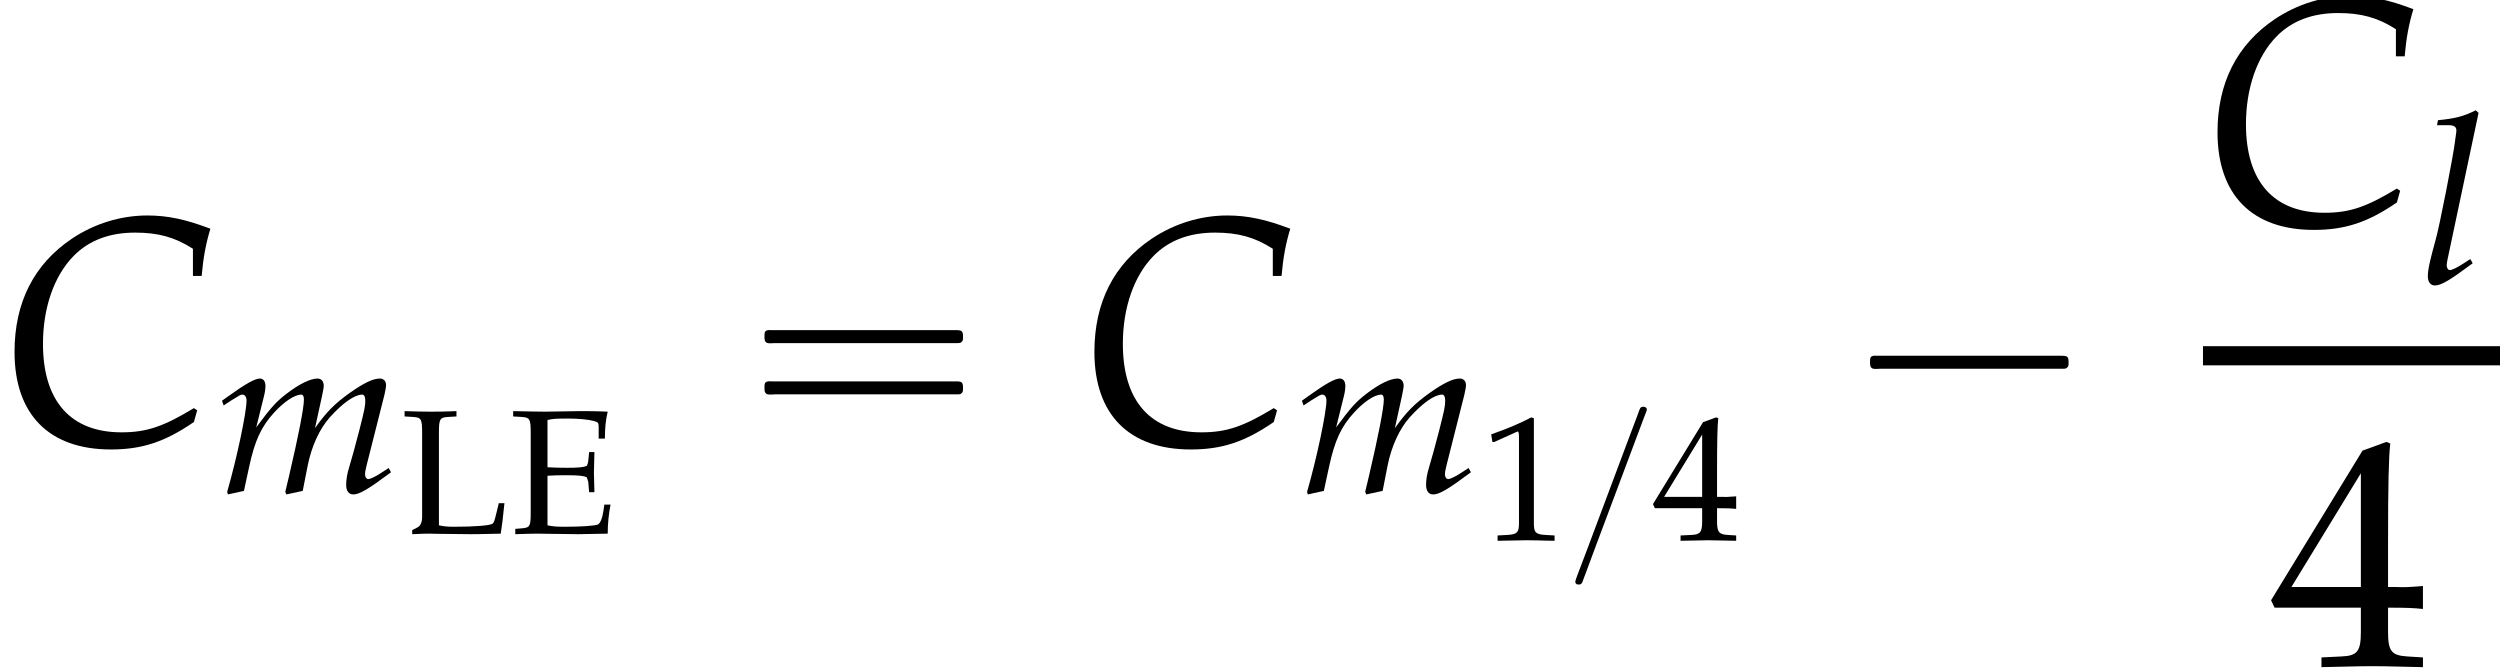 <?xml version='1.0' encoding='UTF-8'?>
<!-- This file was generated by dvisvgm 2.13.3 -->
<svg version='1.1' xmlns='http://www.w3.org/2000/svg' xmlns:xlink='http://www.w3.org/1999/xlink' width='84.086pt' height='22.477pt' viewBox='190.485 69.909 84.086 22.477'>
<defs>
<use id='g12-52' xlink:href='#g9-52' transform='scale(1.825)'/>
<path id='g1-1' d='M.982-2.945C.949-2.935 .927-2.913 .916-2.88S.905-2.804 .905-2.771C.905-2.684 .895-2.575 .982-2.531C1.058-2.498 1.178-2.52 1.265-2.52H1.909H5.978H7.135H7.396C7.451-2.52 7.505-2.52 7.538-2.564C7.582-2.596 7.582-2.651 7.582-2.705C7.582-2.793 7.593-2.924 7.484-2.945C7.44-2.956 7.385-2.956 7.342-2.956H7.08H6.24H2.509H1.44H1.145C1.091-2.956 1.036-2.967 .982-2.945Z'/>
<path id='g1-16' d='M.982-3.807C.949-3.796 .927-3.775 .916-3.742S.905-3.665 .905-3.633C.905-3.545 .895-3.436 .982-3.393C1.058-3.36 1.178-3.382 1.265-3.382H1.909H5.978H7.124C7.211-3.382 7.309-3.382 7.396-3.382C7.451-3.382 7.505-3.382 7.538-3.425C7.582-3.458 7.582-3.513 7.582-3.567C7.582-3.655 7.593-3.785 7.484-3.807C7.44-3.818 7.385-3.818 7.342-3.818H7.08H6.24H2.509H1.44H1.145C1.091-3.818 1.036-3.829 .982-3.807ZM.982-2.084C.949-2.073 .927-2.051 .916-2.018S.905-1.942 .905-1.909C.905-1.822 .895-1.713 .982-1.669C1.058-1.636 1.178-1.658 1.265-1.658H1.909H5.978H7.135H7.396C7.451-1.658 7.505-1.658 7.538-1.702C7.582-1.735 7.582-1.789 7.582-1.844C7.582-1.931 7.593-2.062 7.484-2.084C7.44-2.095 7.385-2.095 7.342-2.095H7.08H6.24H2.509H1.44H1.145C1.091-2.095 1.036-2.105 .982-2.084Z'/>
<path id='g4-67' d='M4.74-4.121H4.955C4.994-4.574 5.058-4.915 5.169-5.28C4.566-5.511 4.113-5.606 3.621-5.606C2.97-5.606 2.319-5.407 1.763-5.034C.834-4.407 .357-3.47 .357-2.255C.357-.715 1.207 .143 2.724 .143C3.486 .143 4.05-.04 4.764-.532L4.844-.818L4.764-.873C4.018-.421 3.605-.278 2.986-.278C1.739-.278 1.056-1.04 1.056-2.454C1.056-3.335 1.326-4.121 1.81-4.613C2.184-4.994 2.692-5.185 3.319-5.185C3.883-5.185 4.296-5.074 4.74-4.788V-4.121Z'/>
<path id='g4-108' d='M1.993-5.733L1.898-5.82C1.485-5.614 1.199-5.542 .627-5.487L.596-5.32H.977C1.167-5.32 1.247-5.264 1.247-5.145C1.247-5.122 1.247-5.082 1.223-4.939L1.199-4.764C1.151-4.327 .667-1.858 .548-1.461L.437-1.048C.333-.651 .286-.413 .286-.246C.286-.048 .373 .071 .524 .071C.731 .071 1.016-.095 1.795-.675L1.715-.818L1.509-.683C1.278-.532 1.104-.445 1.024-.445C.969-.445 .921-.524 .921-.603C.921-.651 .929-.707 .953-.826L.969-.897L1.993-5.733Z'/>
<path id='g4-109' d='M5.796-.818L5.59-.683C5.36-.532 5.185-.445 5.106-.445C5.05-.445 5.002-.516 5.002-.603C5.002-.683 5.018-.754 5.058-.921L5.654-3.279C5.685-3.414 5.709-3.541 5.709-3.605C5.709-3.74 5.63-3.827 5.503-3.827C5.272-3.827 4.971-3.684 4.486-3.343C3.986-2.986 3.708-2.708 3.319-2.16L3.557-3.248C3.589-3.406 3.613-3.526 3.613-3.581C3.613-3.732 3.533-3.827 3.406-3.827C3.168-3.827 2.803-3.653 2.366-3.319C2.017-3.049 1.858-2.882 1.342-2.184L1.604-3.24C1.636-3.367 1.652-3.486 1.652-3.581C1.652-3.732 1.58-3.827 1.469-3.827C1.302-3.827 1-3.66 .413-3.24L.191-3.081L.246-2.922L.5-3.089C.794-3.271 .818-3.287 .873-3.287C.961-3.287 1.016-3.208 1.016-3.089C1.016-2.684 .691-1.151 .365-.016L.389 .071L.929-.048L1.104-.858C1.294-1.739 1.509-2.207 1.945-2.684C2.279-3.049 2.636-3.287 2.859-3.287C2.914-3.287 2.946-3.224 2.946-3.121C2.946-2.843 2.771-1.937 2.446-.548L2.319-.016L2.358 .071L2.906-.048L3.073-.897C3.2-1.54 3.47-2.136 3.819-2.525C4.256-3.009 4.653-3.287 4.907-3.287C4.971-3.287 5.01-3.216 5.01-3.089C5.01-2.898 4.987-2.787 4.812-2.096C4.685-1.596 4.55-1.12 4.47-.85C4.399-.627 4.367-.421 4.367-.246C4.367-.048 4.455 .071 4.605 .071C4.812 .071 5.098-.095 5.876-.675L5.796-.818Z'/>
<use id='g7-67' xlink:href='#g4-67' transform='scale(1.369)'/>
<path id='g0-123' d='M2.433-4.483C2.391-4.471 2.373-4.429 2.355-4.388C2.331-4.322 2.307-4.256 2.283-4.19L1.955-3.318C1.512-2.134 1.064-.944 .622 .239L.257 1.201L.239 1.255C.215 1.327 .155 1.435 .251 1.482C.263 1.488 .281 1.488 .293 1.488C.311 1.488 .335 1.488 .353 1.488C.4 1.476 .424 1.435 .442 1.393C.466 1.315 .496 1.243 .526 1.166L.897 .167L2.224-3.371L2.475-4.041L2.558-4.256C2.57-4.298 2.594-4.334 2.6-4.376C2.624-4.471 2.511-4.507 2.433-4.483Z'/>
<path id='g9-49' d='M.399-3.305H.459L1.227-3.651C1.233-3.657 1.239-3.657 1.245-3.657C1.28-3.657 1.292-3.603 1.292-3.46V-.572C1.292-.262 1.227-.197 .905-.179L.572-.161V.018C1.489 0 1.489 0 1.554 0C1.632 0 1.763 0 1.965 .006C2.037 .012 2.245 .012 2.489 .018V-.161L2.18-.179C1.852-.197 1.793-.262 1.793-.572V-4.103L1.709-4.133C1.322-3.93 .899-3.752 .357-3.561L.399-3.305Z'/>
<path id='g9-52' d='M1.667-1.078V-.631C1.667-.274 1.602-.191 1.31-.179L.941-.161V.018C1.733 0 1.733 0 1.876 0S2.019 0 2.811 .018V-.161L2.525-.179C2.233-.197 2.168-.274 2.168-.631V-1.078C2.519-1.078 2.644-1.072 2.811-1.054V-1.477C2.531-1.453 2.418-1.453 2.329-1.459H2.311H2.168V-2.287C2.168-3.347 2.18-3.859 2.209-4.103L2.138-4.133L1.697-3.972L.012-1.215L.077-1.078H1.667ZM1.667-1.459H.387L1.667-3.555V-1.459Z'/>
<path id='g9-69' d='M.131-3.942L.417-3.925C.691-3.907 .721-3.859 .721-3.389V-.715C.721-.244 .697-.202 .417-.179L.202-.161V.018C.596 .006 .768 0 .935 0C.965 0 1.131 0 1.358 .006C2.186 .018 2.186 .018 2.317 .018C2.501 .018 2.501 .018 3.311 0C3.311-.345 3.347-.667 3.406-.977H3.198C3.186-.881 3.174-.798 3.168-.774C3.132-.518 3.055-.333 2.972-.304C2.847-.262 2.412-.232 1.876-.232C1.566-.232 1.459-.244 1.286-.28V-1.947C1.453-1.959 1.632-1.965 1.9-1.965C2.34-1.965 2.501-1.947 2.608-1.894L2.656-1.745L2.686-1.394H2.864C2.847-1.947 2.847-1.947 2.847-2.055C2.847-2.15 2.847-2.15 2.864-2.745H2.686L2.656-2.436C2.65-2.382 2.632-2.329 2.608-2.281C2.501-2.233 2.334-2.215 1.941-2.215C1.691-2.215 1.489-2.221 1.286-2.233V-3.823C1.471-3.865 1.572-3.871 1.983-3.871C2.323-3.871 2.656-3.841 2.847-3.788C2.99-3.752 3.007-3.722 3.007-3.585V-3.198H3.216C3.216-3.555 3.246-3.841 3.311-4.103C3.019-4.115 2.835-4.121 2.573-4.121C2.424-4.121 2.227-4.121 1.983-4.115C1.608-4.109 1.352-4.103 1.191-4.103C.989-4.103 .721-4.109 .131-4.121V-3.942Z'/>
<path id='g9-76' d='M1.286-3.389C1.286-3.859 1.316-3.907 1.59-3.925L1.876-3.942V-4.121C1.441-4.103 1.31-4.103 1-4.103C.703-4.103 .56-4.109 .131-4.121V-3.942L.417-3.925C.691-3.907 .721-3.859 .721-3.389V-.566C.721-.393 .667-.262 .572-.214L.387-.119V.018C.78 0 .822 0 .977 0C1.03 0 1.126 0 1.257 .006C1.548 .012 2.197 .018 2.364 .018C2.555 .018 2.555 .018 3.365 0C3.406-.256 3.43-.447 3.49-1.024H3.299L3.228-.727C3.222-.709 3.216-.667 3.21-.661C3.174-.488 3.132-.369 3.097-.339C3.019-.274 2.501-.232 1.793-.232C1.578-.232 1.441-.244 1.286-.28V-3.389Z'/>
</defs>
<g id='page1'>
<use x='190.485' y='84.831' xlink:href='#g7-67'/>
<use x='197.761' y='86.468' xlink:href='#g4-109'/>
<use x='203.962' y='87.858' xlink:href='#g9-76'/>
<use x='207.614' y='87.858' xlink:href='#g9-69'/>
<use x='215.293' y='84.831' xlink:href='#g1-16'/>
<use x='226.806' y='84.831' xlink:href='#g7-67'/>
<use x='234.083' y='86.468' xlink:href='#g4-109'/>
<use x='240.283' y='88.08' xlink:href='#g9-49'/>
<use x='243.272' y='88.08' xlink:href='#g0-123'/>
<use x='246.069' y='88.08' xlink:href='#g9-52'/>
<use x='252.478' y='84.831' xlink:href='#g1-1'/>
<use x='264.581' y='77.446' xlink:href='#g7-67'/>
<use x='271.857' y='79.439' xlink:href='#g4-108'/>
<rect x='264.581' y='81.553' height='.644' width='9.99'/>
<use x='266.849' y='92.315' xlink:href='#g12-52'/>
</g>
</svg><!--Rendered by QuickLaTeX.com-->